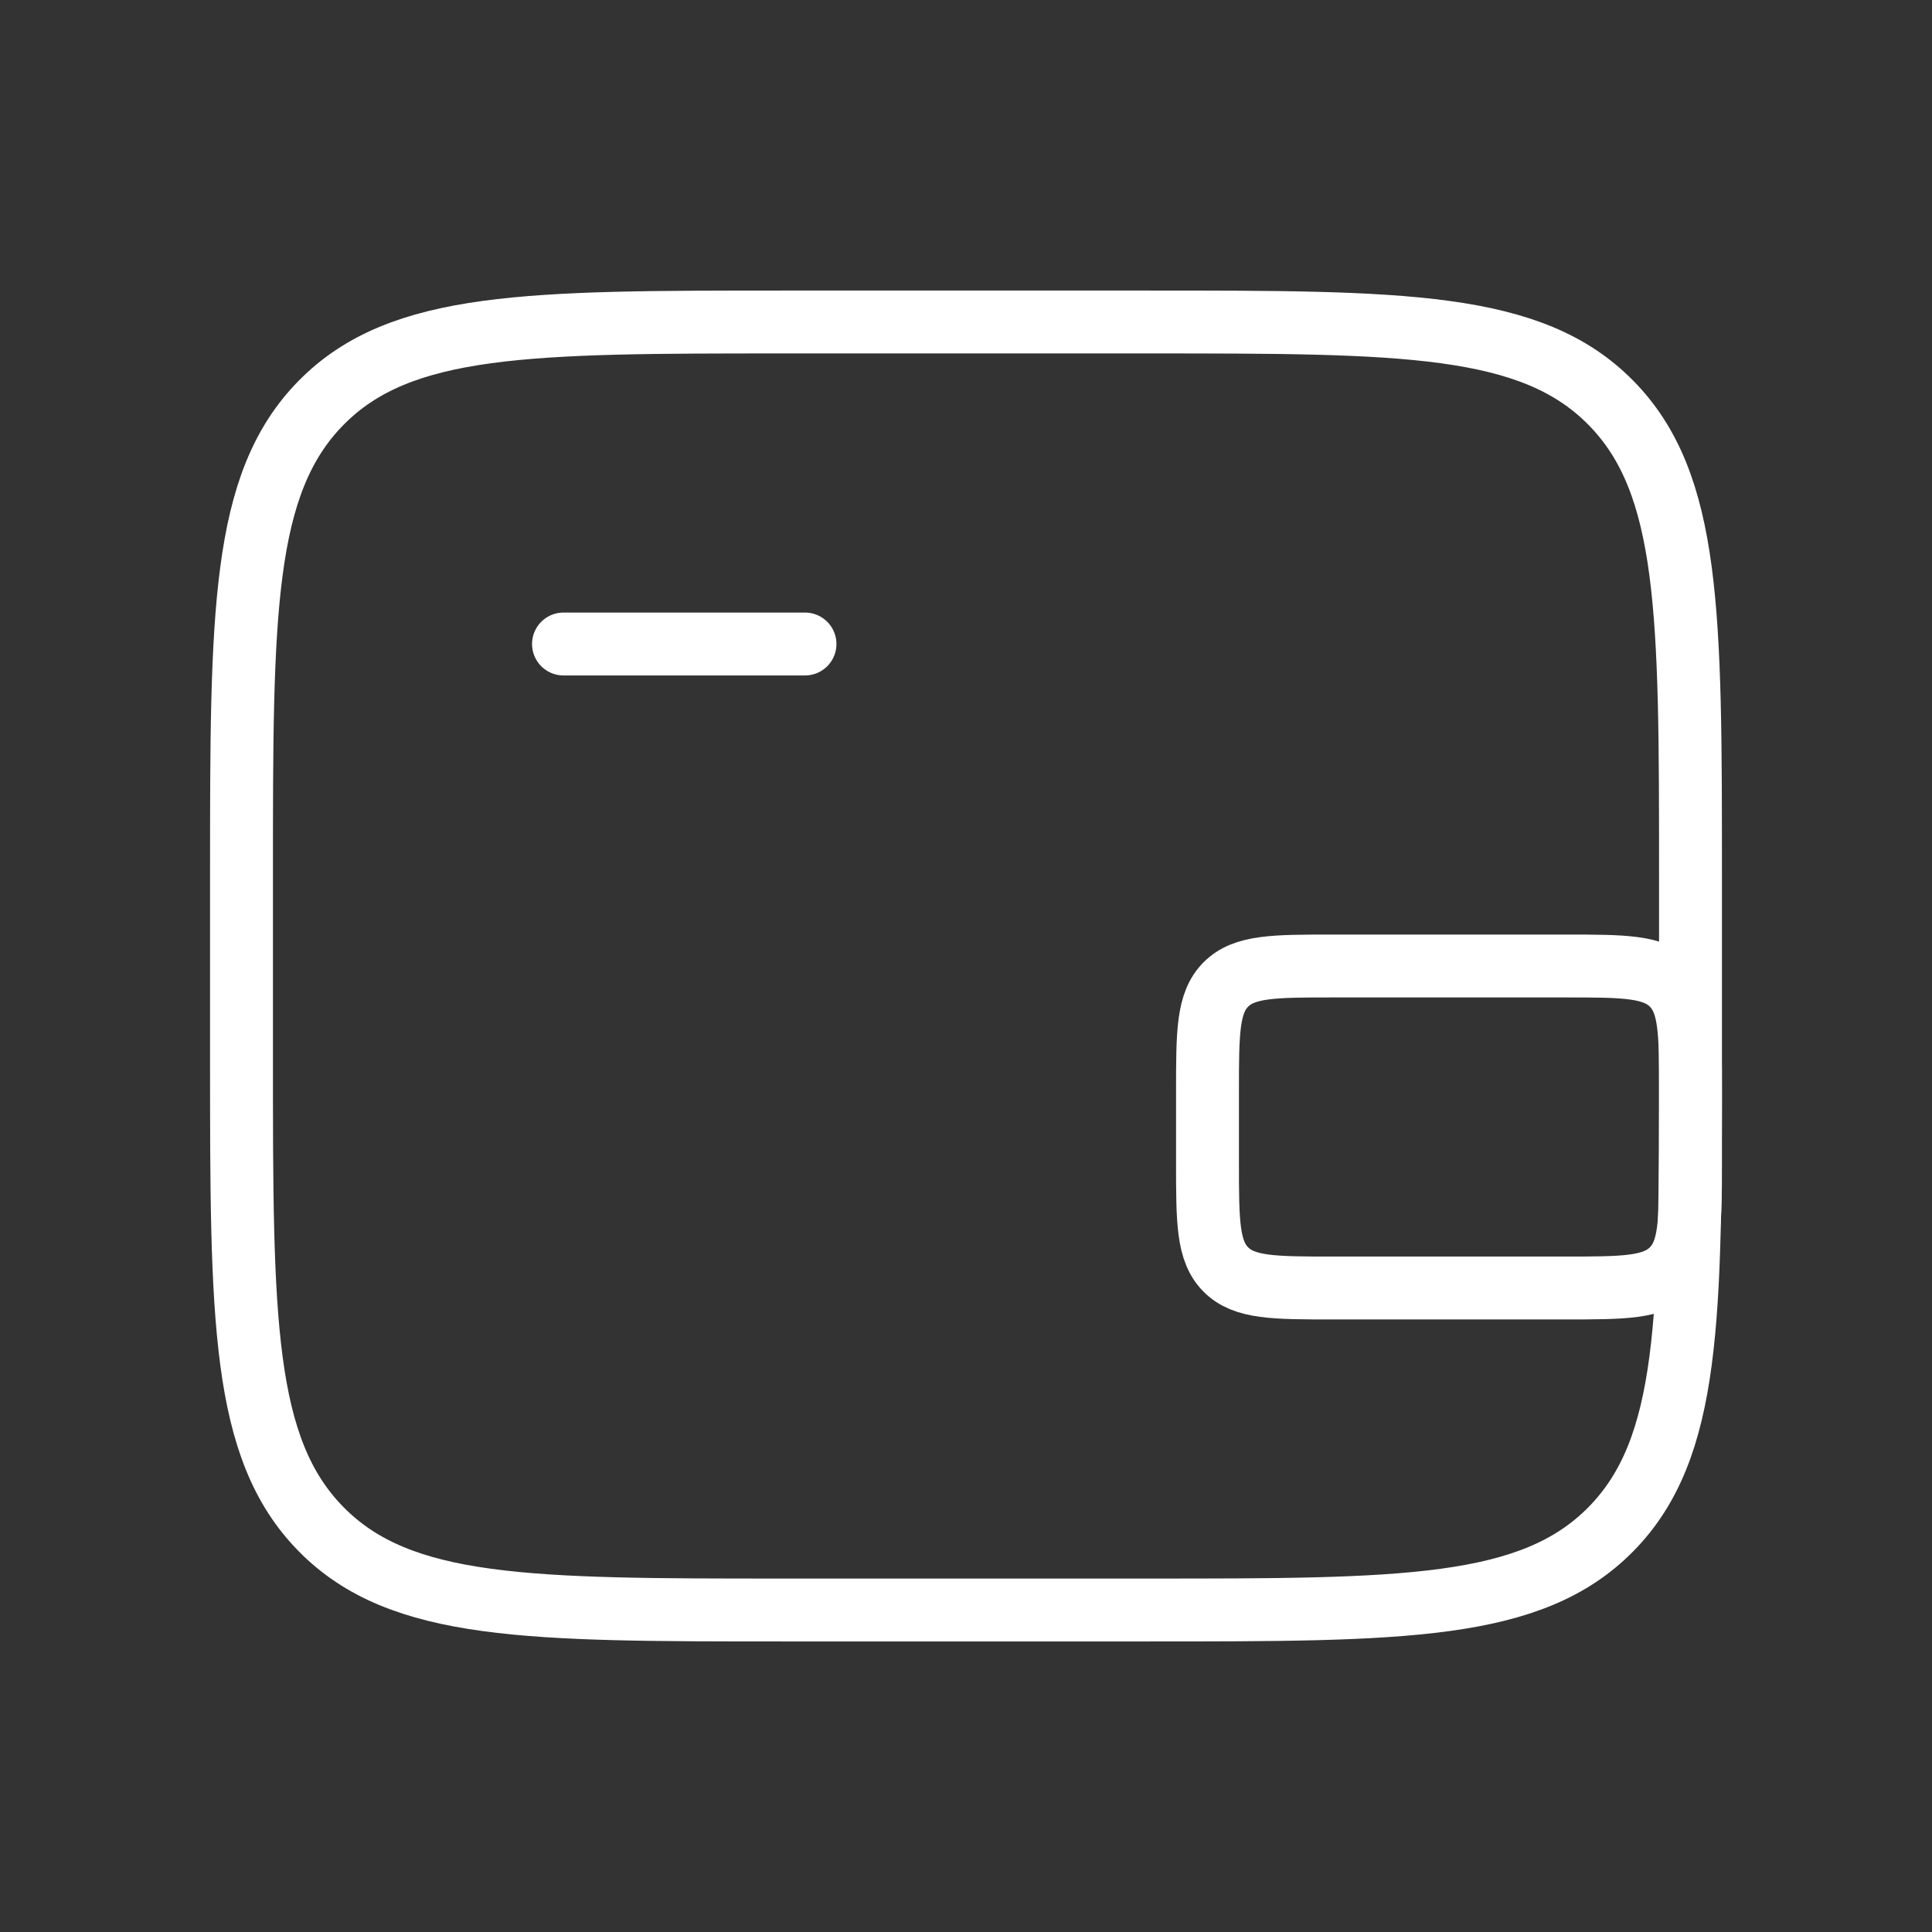 <?xml version="1.0" encoding="UTF-8"?> <svg xmlns="http://www.w3.org/2000/svg" width="92" height="92" viewBox="0 0 92 92" fill="none"><rect x="0" y="0" width="92" height="92" fill="#333333" stroke="none"/><path d="M54.625 15.333H37.375C25.177 15.333 19.079 15.333 15.289 19.183C11.5 23.032 11.5 29.228 11.5 41.619V50.381C11.5 62.772 11.5 68.968 15.289 72.817C19.079 76.667 25.177 76.667 37.375 76.667H54.625C66.823 76.667 72.921 76.667 76.711 72.817C80.5 68.968 80.5 62.772 80.5 50.381V41.619C80.5 29.228 80.5 23.032 76.711 19.183C72.921 15.333 66.823 15.333 54.625 15.333Z" stroke="white" stroke-width="2.995"></path><path d="M26.833 30.667H38.333" stroke="white" stroke-width="2.995" stroke-linecap="round"></path><path d="M57.5 55.343V51.99C57.5 49.166 57.5 47.754 58.377 46.877C59.254 46 60.666 46 63.49 46H74.51C77.334 46 78.745 46 79.623 46.877C80.5 47.754 80.5 49.166 80.5 51.99V55.343C80.5 58.167 80.5 59.579 79.623 60.456C78.745 61.333 77.334 61.333 74.51 61.333H63.49C60.666 61.333 59.254 61.333 58.377 60.456C57.5 59.579 57.5 58.167 57.5 55.343Z" stroke="white" stroke-width="2.995"></path></svg> 